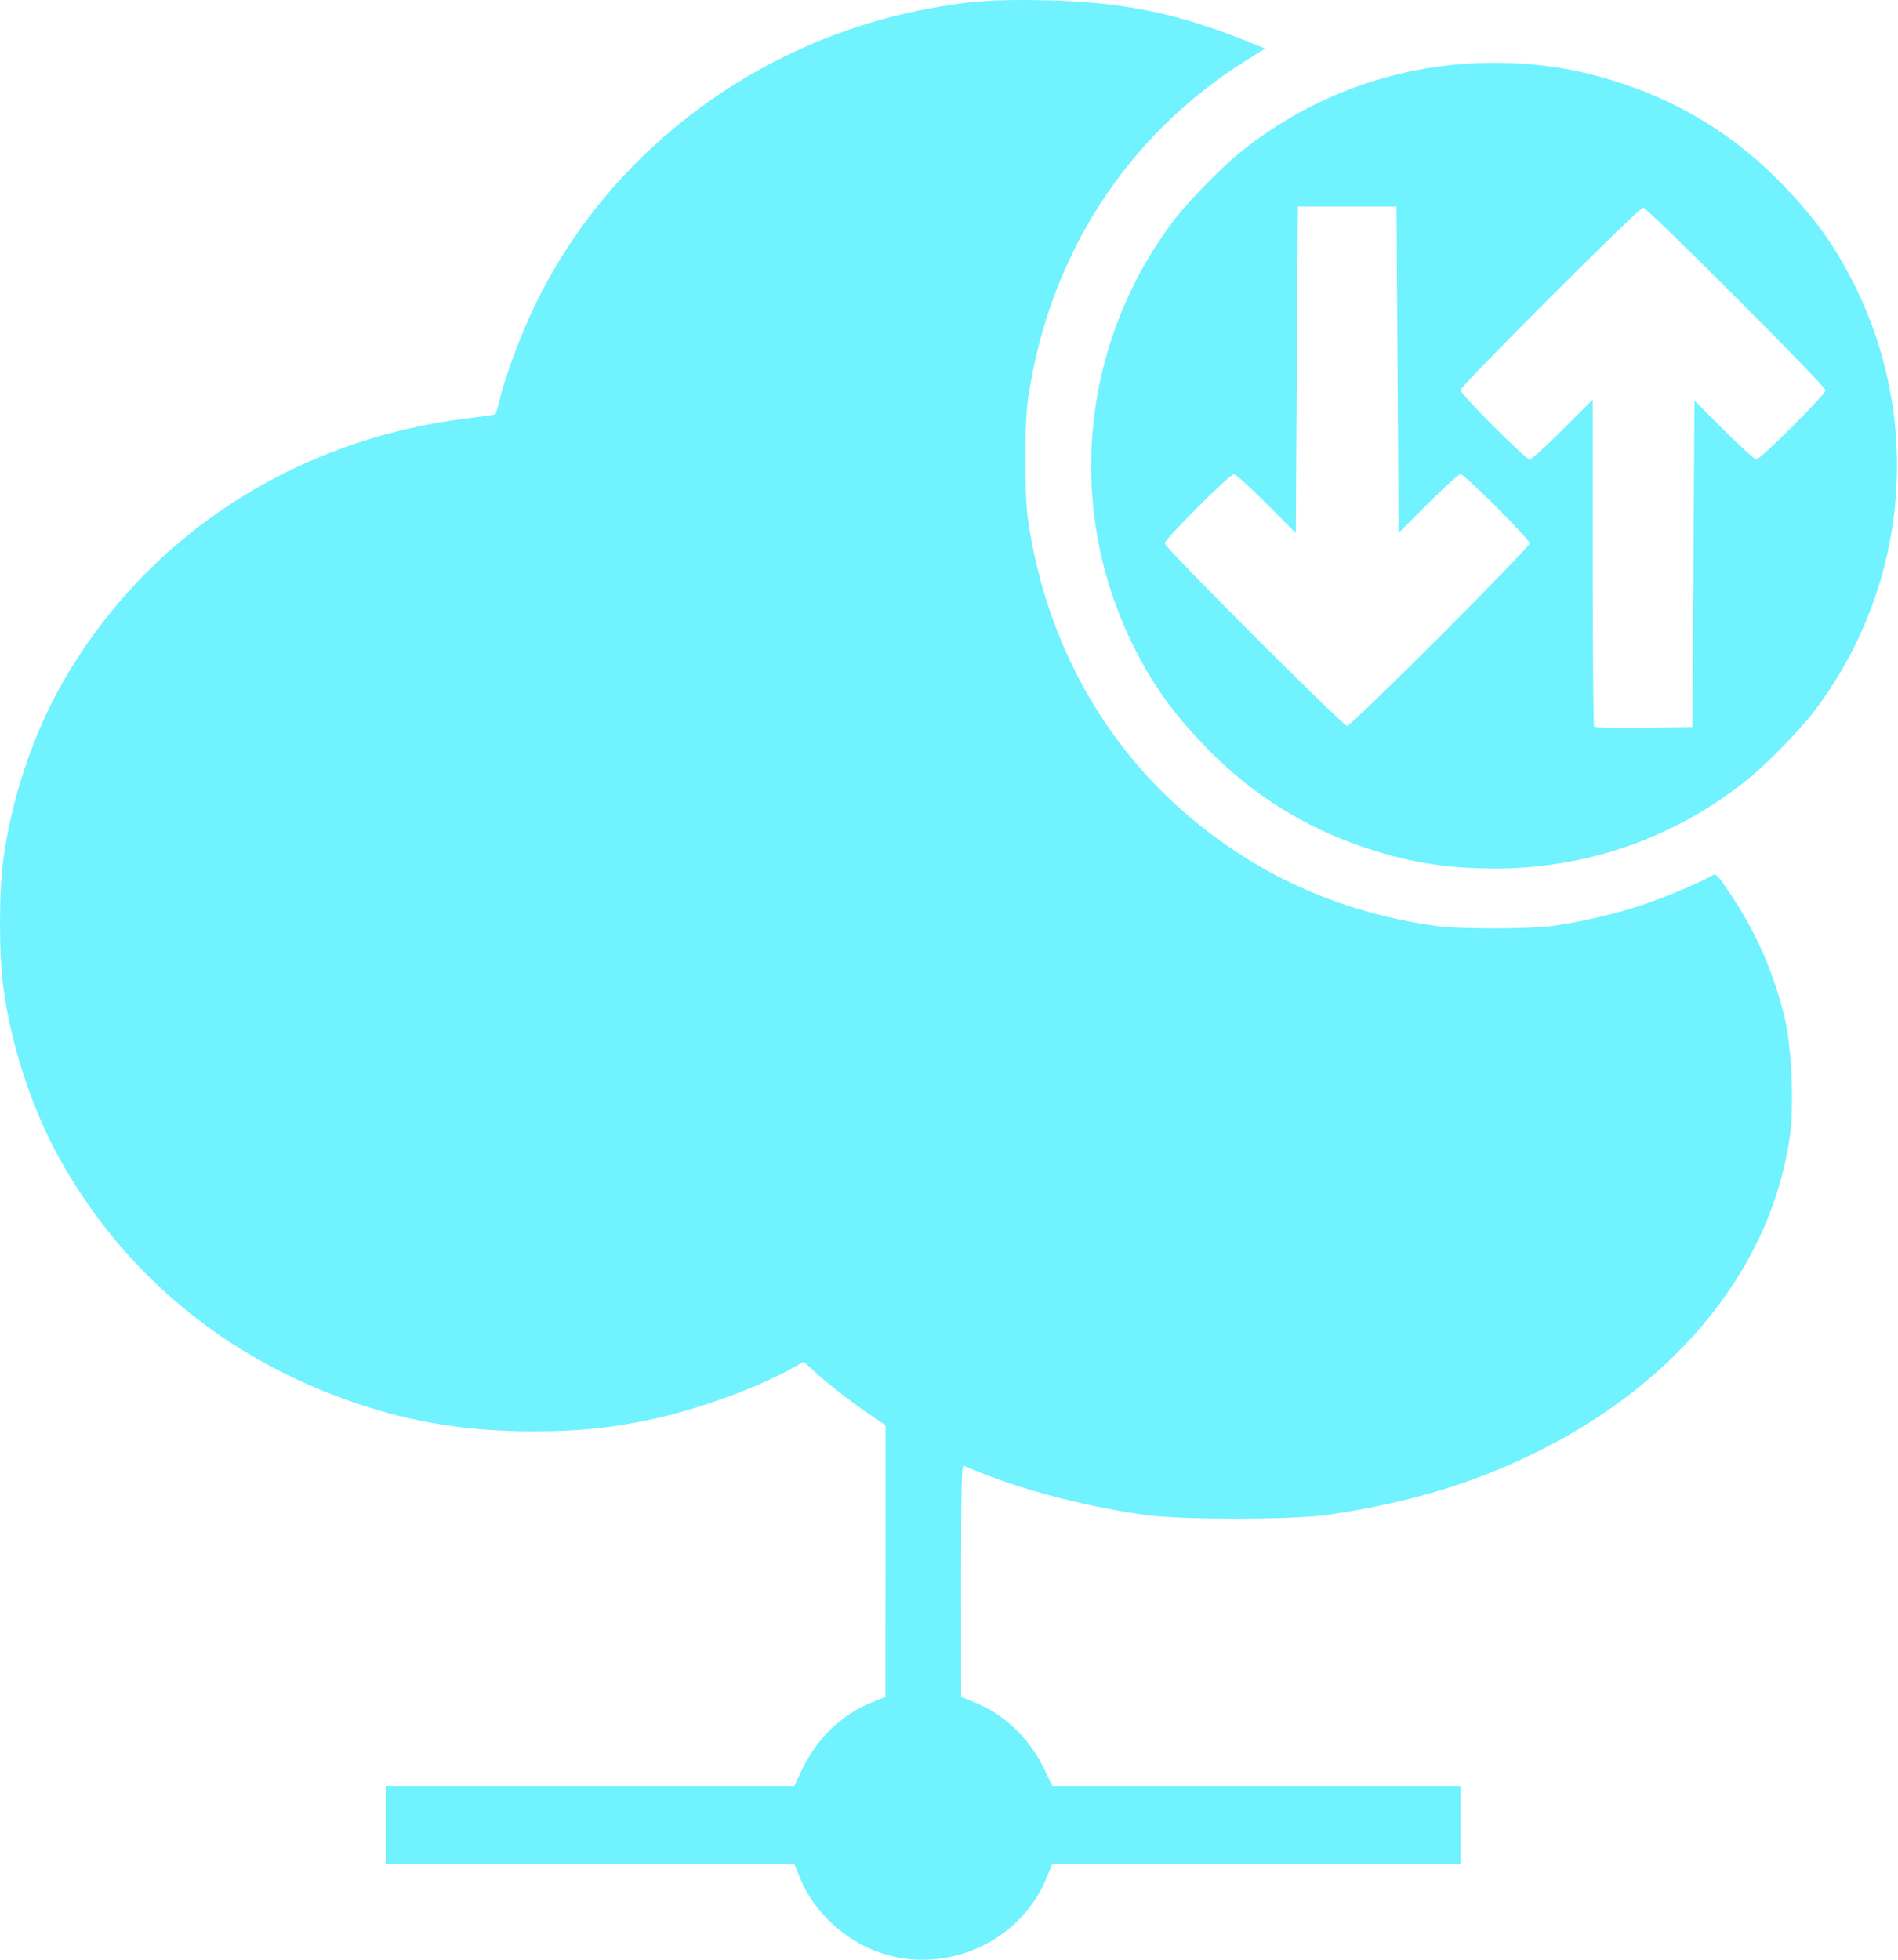 <svg width="31" height="32" viewBox="0 0 31 32" fill="none" xmlns="http://www.w3.org/2000/svg">
<g clip-path="url(#clip0_420_150)">
<path d="M14.617 31.953C13.938 31.808 13.326 31.3 13.066 30.664L12.972 30.433L9.639 30.433L6.305 30.433V29.798V29.164L9.639 29.164L12.972 29.164L13.098 28.899C13.34 28.392 13.743 28.001 14.231 27.802L14.462 27.708L14.463 25.49L14.463 23.271L14.249 23.127C13.926 22.91 13.539 22.611 13.322 22.413L13.129 22.236L12.913 22.355C12.349 22.667 11.419 23.005 10.682 23.167C10.005 23.316 9.462 23.372 8.705 23.372C7.646 23.372 6.743 23.228 5.813 22.912C3.715 22.2 2.048 20.831 0.993 18.956C0.525 18.122 0.177 17.067 0.051 16.095C-0.017 15.57 -0.017 14.584 0.051 14.059C0.177 13.087 0.525 12.032 0.993 11.198C2.352 8.782 4.78 7.183 7.622 6.833C7.866 6.803 8.076 6.773 8.088 6.765C8.1 6.757 8.13 6.662 8.155 6.553C8.226 6.232 8.455 5.598 8.666 5.137C9.834 2.583 12.266 0.701 15.104 0.154C15.817 0.017 16.232 -0.014 17.09 0.005C18.319 0.033 19.198 0.209 20.314 0.653L20.664 0.793L20.365 0.979C18.398 2.21 17.128 4.18 16.789 6.525C16.732 6.923 16.732 8.081 16.789 8.479C17.072 10.441 18.008 12.151 19.465 13.368C20.602 14.319 21.914 14.898 23.426 15.116C23.824 15.173 24.982 15.173 25.38 15.116C25.872 15.045 26.435 14.911 26.858 14.766C27.248 14.631 27.815 14.39 27.956 14.299C28.026 14.253 28.04 14.266 28.276 14.618C28.695 15.247 28.98 15.904 29.156 16.652C29.261 17.099 29.302 18.036 29.238 18.519C28.955 20.643 27.446 22.543 25.122 23.699C24.086 24.215 23.022 24.537 21.712 24.732C21.119 24.82 19.255 24.82 18.662 24.732C17.585 24.572 16.555 24.29 15.74 23.932C15.706 23.917 15.697 24.305 15.697 25.81L15.698 27.708L15.928 27.802C16.416 28.001 16.82 28.392 17.061 28.899L17.188 29.164L20.521 29.164L23.854 29.164V29.798V30.433L20.521 30.433L17.188 30.433L17.093 30.664C16.703 31.619 15.644 32.171 14.617 31.953ZM23.546 14.133C23.063 14.066 22.753 13.993 22.296 13.841C21.291 13.505 20.432 12.962 19.689 12.194C19.147 11.633 18.803 11.148 18.488 10.5C17.393 8.246 17.663 5.574 19.188 3.578C19.412 3.285 19.954 2.732 20.256 2.488C21.433 1.538 22.885 1.025 24.403 1.025C25.146 1.025 25.799 1.132 26.51 1.369C27.514 1.705 28.374 2.248 29.117 3.016C29.659 3.577 30.002 4.062 30.317 4.71C31.413 6.964 31.143 9.636 29.617 11.632C29.394 11.925 28.852 12.478 28.55 12.722C27.36 13.683 25.906 14.191 24.369 14.182C24.095 14.18 23.725 14.158 23.546 14.133ZM27.659 9.207L27.676 6.541L28.155 7.022C28.419 7.286 28.658 7.502 28.686 7.502C28.754 7.502 29.818 6.439 29.818 6.372C29.818 6.304 26.904 3.389 26.837 3.389C26.77 3.389 23.854 6.303 23.854 6.37C23.854 6.437 24.918 7.502 24.985 7.502C25.013 7.502 25.256 7.283 25.525 7.014L26.014 6.526V9.185C26.014 10.647 26.024 11.854 26.037 11.867C26.05 11.88 26.416 11.886 26.851 11.881L27.642 11.872L27.659 9.207ZM23.52 10.39C24.326 9.584 24.985 8.902 24.985 8.874C24.985 8.806 23.922 7.742 23.854 7.742C23.826 7.742 23.586 7.958 23.323 8.222L22.843 8.703L22.826 6.037L22.809 3.372H22.003H21.198L21.181 6.037L21.164 8.703L20.684 8.222C20.421 7.958 20.182 7.742 20.154 7.742C20.086 7.742 19.022 8.805 19.022 8.873C19.022 8.94 21.936 11.855 22.003 11.855C22.032 11.855 22.714 11.196 23.52 10.39Z" fill="#70F2FF"/>
</g>
<defs>
<clipPath id="clip0_420_150">
<rect width="30.984" height="32" fill="white"/>
</clipPath>
</defs>
</svg>
